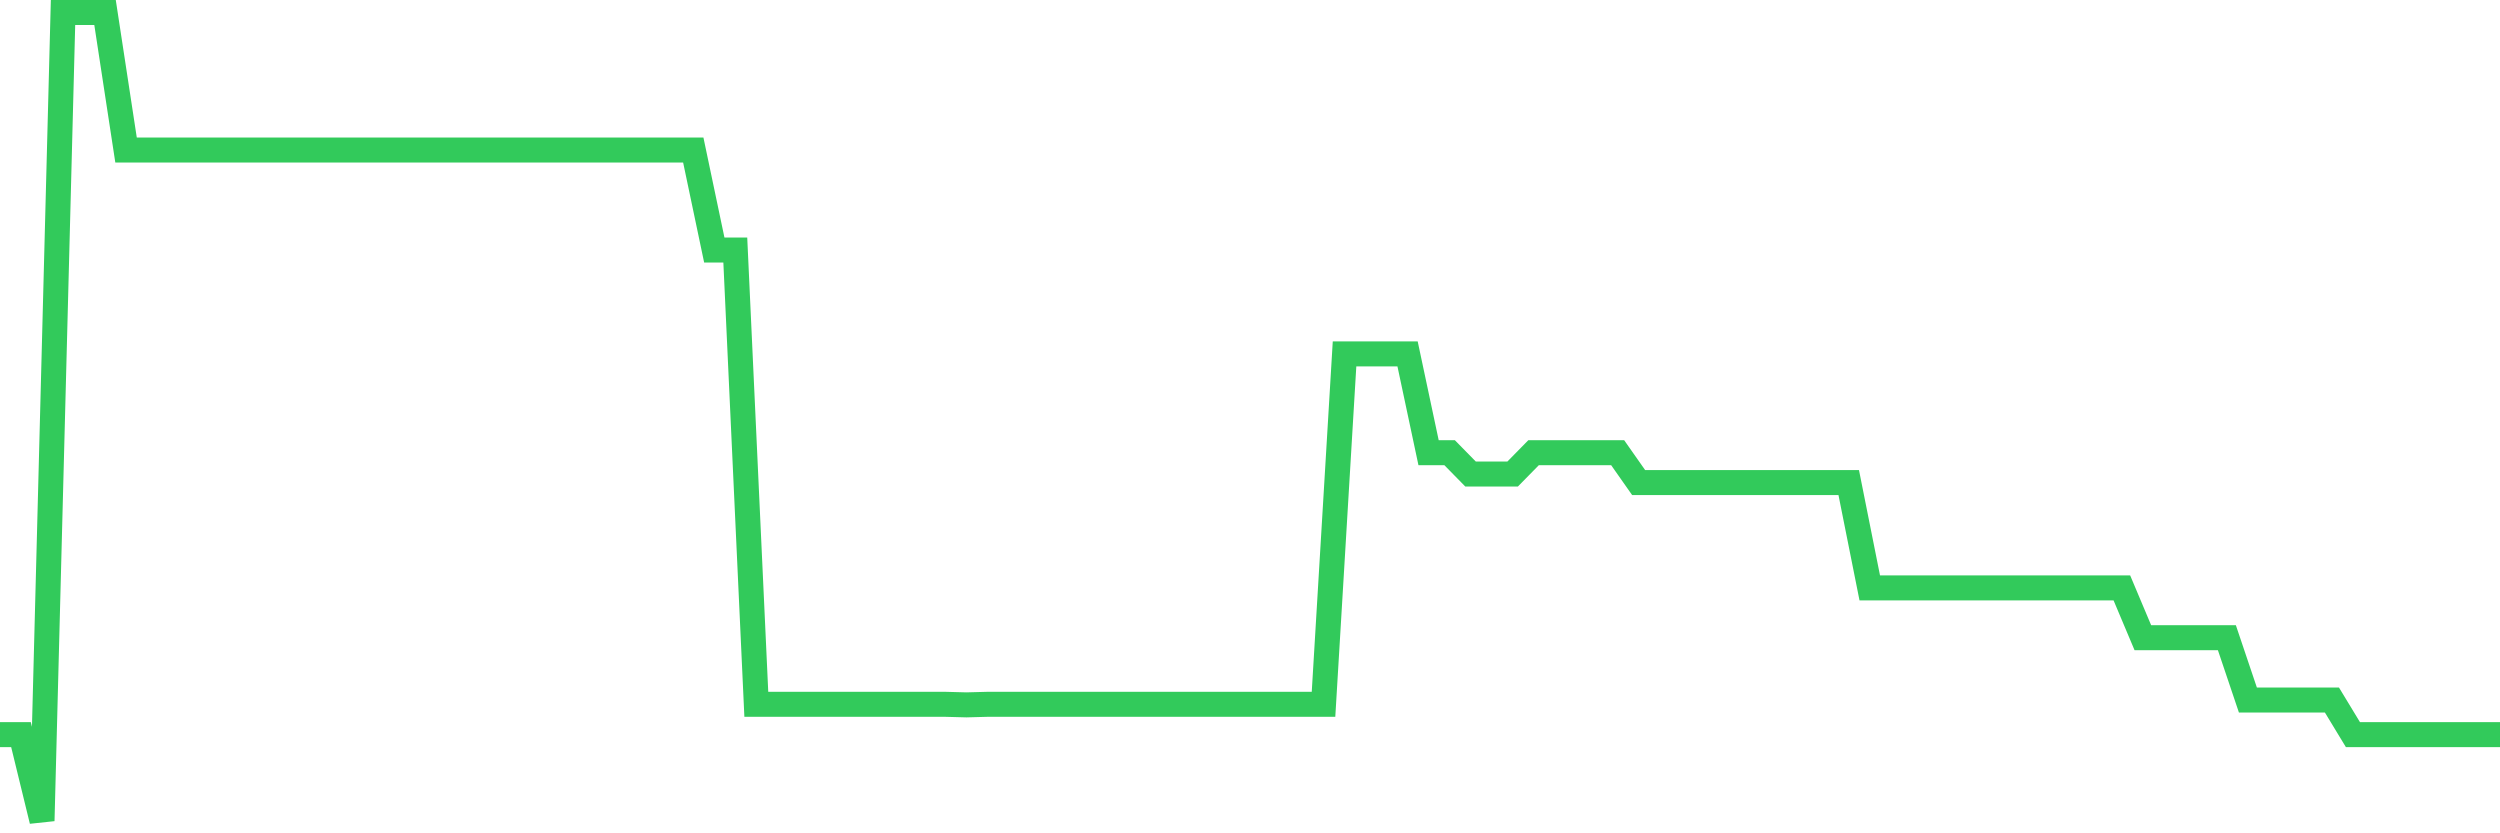 <svg
  xmlns="http://www.w3.org/2000/svg"
  xmlns:xlink="http://www.w3.org/1999/xlink"
  width="120"
  height="40"
  viewBox="0 0 120 40"
  preserveAspectRatio="none"
>
  <polyline
    points="0,35.263 1.008,35.263 2.017,39.4 3.025,0.6 4.034,0.6 5.042,0.6 6.05,7.2 7.059,7.2 8.067,7.2 9.076,7.2 10.084,7.2 11.092,7.2 12.101,7.2 13.109,7.2 14.118,7.2 15.126,7.2 16.134,7.2 17.143,7.2 18.151,7.2 19.16,7.2 20.168,7.2 21.176,7.2 22.185,7.2 23.193,7.2 24.202,7.2 25.21,7.2 26.218,7.2 27.227,7.2 28.235,7.2 29.244,7.2 30.252,7.2 31.261,7.2 32.269,7.2 33.277,7.2 34.286,12.001 35.294,12.001 36.303,33.807 37.311,33.807 38.319,33.807 39.328,33.807 40.336,33.807 41.345,33.807 42.353,33.807 43.361,33.807 44.37,33.807 45.378,33.807 46.387,33.834 47.395,33.807 48.403,33.807 49.412,33.807 50.42,33.807 51.429,33.807 52.437,33.807 53.445,33.807 54.454,33.807 55.462,33.807 56.471,33.807 57.479,33.807 58.487,33.807 59.496,33.807 60.504,33.807 61.513,33.807 62.521,33.807 63.529,33.807 64.538,16.986 65.546,16.986 66.555,16.986 67.563,16.986 68.571,21.728 69.58,21.728 70.588,22.755 71.597,22.755 72.605,22.755 73.613,21.728 74.622,21.728 75.63,21.728 76.639,21.728 77.647,21.728 78.655,23.164 79.664,23.164 80.672,23.164 81.681,23.164 82.689,23.164 83.697,23.164 84.706,23.164 85.714,23.164 86.723,23.164 87.731,23.164 88.739,23.164 89.748,28.218 90.756,28.218 91.765,28.218 92.773,28.218 93.782,28.218 94.79,28.218 95.798,28.218 96.807,28.218 97.815,28.218 98.824,28.218 99.832,28.218 100.84,28.218 101.849,28.218 102.857,30.611 103.866,30.611 104.874,30.611 105.882,30.611 106.891,30.611 107.899,33.601 108.908,33.601 109.916,33.601 110.924,33.601 111.933,33.601 112.941,35.263 113.95,35.263 114.958,35.263 115.966,35.263 116.975,35.263 117.983,35.263 118.992,35.263 120,35.263"
    fill="none"
    stroke="#32ca5b"
    stroke-width="1.2"
  >
  </polyline>
</svg>